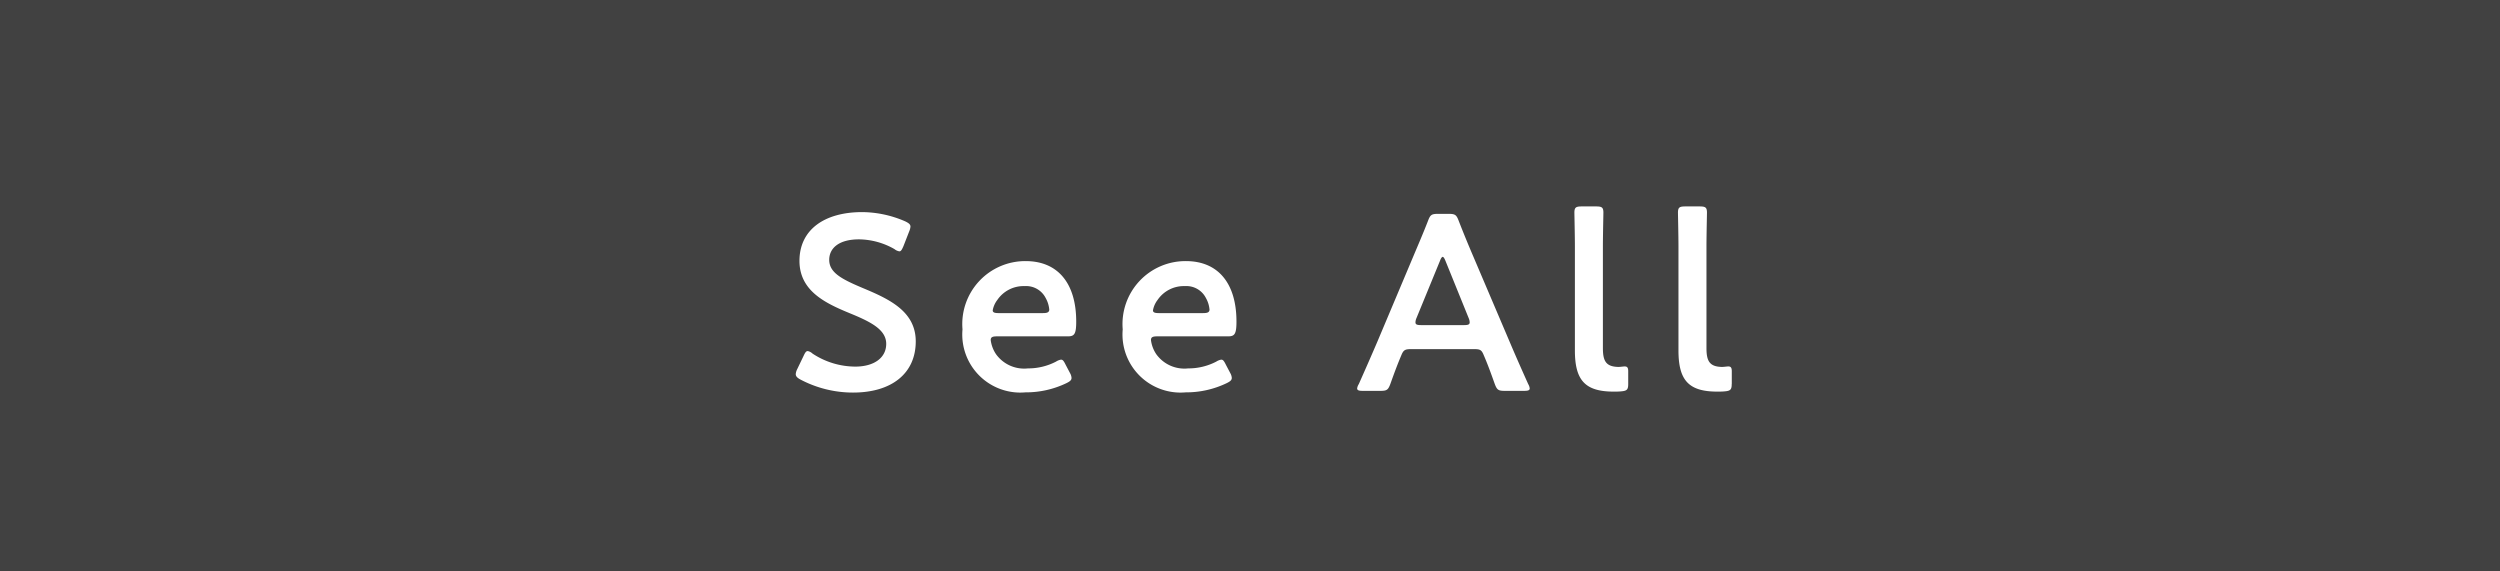 <svg xmlns="http://www.w3.org/2000/svg" width="140" height="32" viewBox="0 0 140 32">
  <g id="see_all_on" transform="translate(-1087 -4580)">
    <g id="長方形_350" data-name="長方形 350" transform="translate(1087 4580)" fill="#414141" stroke="#414141" stroke-width="1">
      <rect width="140" height="32" stroke="none"/>
      <rect x="0.5" y="0.5" width="139" height="31" fill="none"/>
    </g>
    <path id="パス_1486" data-name="パス 1486" d="M4.326-5.866c-1.162-.49-1.89-.854-1.89-1.582,0-.658.546-1.148,1.666-1.148A4.076,4.076,0,0,1,6.09-8.05a.571.571,0,0,0,.28.126c.084,0,.14-.1.224-.294l.322-.826a.832.832,0,0,0,.07-.266c0-.126-.1-.2-.294-.294a6.117,6.117,0,0,0-2.408-.518c-2.128,0-3.514.994-3.514,2.73,0,1.68,1.442,2.366,2.8,2.926,1.162.476,2.058.91,2.058,1.722,0,.784-.686,1.274-1.736,1.274A4.378,4.378,0,0,1,1.5-2.2a.541.541,0,0,0-.266-.14c-.1,0-.154.1-.238.28l-.35.728a.742.742,0,0,0-.084.28c0,.126.084.21.266.308a6.3,6.3,0,0,0,2.94.728c2.156,0,3.514-1.064,3.514-2.87C7.28-4.564,5.8-5.25,4.326-5.866Zm11.354,4.3c-.1-.2-.154-.294-.266-.294a.746.746,0,0,0-.28.112,3.37,3.37,0,0,1-1.568.378,1.939,1.939,0,0,1-1.792-.8,1.817,1.817,0,0,1-.294-.784c0-.168.1-.21.35-.21h3.962c.364,0,.476-.112.476-.826,0-2.156-1.036-3.388-2.828-3.388A3.526,3.526,0,0,0,9.9-3.556,3.252,3.252,0,0,0,13.426-.028a5.229,5.229,0,0,0,2.3-.518c.2-.1.28-.168.28-.294a.63.63,0,0,0-.084-.266Zm-1.288-2.9H11.914c-.224,0-.322-.042-.322-.154a1.334,1.334,0,0,1,.252-.574,1.781,1.781,0,0,1,1.54-.784,1.225,1.225,0,0,1,1.176.672,1.594,1.594,0,0,1,.2.658C14.742-4.508,14.644-4.466,14.392-4.466Zm10.262,2.9c-.1-.2-.154-.294-.266-.294a.746.746,0,0,0-.28.112,3.37,3.37,0,0,1-1.568.378,1.939,1.939,0,0,1-1.792-.8,1.817,1.817,0,0,1-.294-.784c0-.168.1-.21.35-.21h3.962c.364,0,.476-.112.476-.826,0-2.156-1.036-3.388-2.828-3.388a3.526,3.526,0,0,0-3.542,3.822A3.252,3.252,0,0,0,22.4-.028a5.229,5.229,0,0,0,2.3-.518c.2-.1.28-.168.28-.294a.63.63,0,0,0-.084-.266Zm-1.288-2.9H20.888c-.224,0-.322-.042-.322-.154a1.334,1.334,0,0,1,.252-.574,1.781,1.781,0,0,1,1.54-.784,1.225,1.225,0,0,1,1.176.672,1.594,1.594,0,0,1,.2.658C23.716-4.508,23.618-4.466,23.366-4.466ZM38.5-2.45c.378,0,.462.028.588.336.2.462.378.938.616,1.61.126.336.2.392.56.392h1.078c.224,0,.322-.028.322-.14A.6.6,0,0,0,41.58-.49c-.434-.966-.742-1.666-1.05-2.394L38.514-7.616c-.252-.588-.532-1.26-.826-2.016-.126-.336-.2-.392-.56-.392h-.6c-.364,0-.434.056-.56.392-.294.756-.588,1.428-.84,2.03l-2,4.746c-.294.686-.6,1.386-1.036,2.366A.6.6,0,0,0,32-.252c0,.112.1.14.322.14h.98c.364,0,.434-.056.56-.392.238-.672.42-1.148.616-1.61.126-.308.224-.336.588-.336ZM36.638-7.392c.056-.154.112-.224.154-.224s.1.084.154.224l1.3,3.206a.628.628,0,0,1,.056.238c0,.126-.1.154-.322.154H35.588c-.224,0-.322-.028-.322-.154a.628.628,0,0,1,.056-.238ZM47.18-.5v-.714c0-.2-.056-.266-.2-.266-.07,0-.238.028-.35.028-.714-.014-.868-.35-.868-1.064V-8.2c0-.63.028-1.792.028-1.89,0-.294-.084-.35-.406-.35h-.812c-.322,0-.406.056-.406.35,0,.1.028,1.316.028,1.89V-2.38c0,1.652.546,2.31,2.17,2.31.14,0,.28,0,.42-.014C47.11-.112,47.18-.182,47.18-.5Zm5.8,0v-.714c0-.2-.056-.266-.2-.266-.07,0-.238.028-.35.028-.714-.014-.868-.35-.868-1.064V-8.2c0-.63.028-1.792.028-1.89,0-.294-.084-.35-.406-.35h-.812c-.322,0-.406.056-.406.35,0,.1.028,1.316.028,1.89V-2.38c0,1.652.546,2.31,2.17,2.31.14,0,.28,0,.42-.014C52.906-.112,52.976-.182,52.976-.5Z" transform="translate(1131 4602)" fill="#fff"/>
  </g>
</svg>
